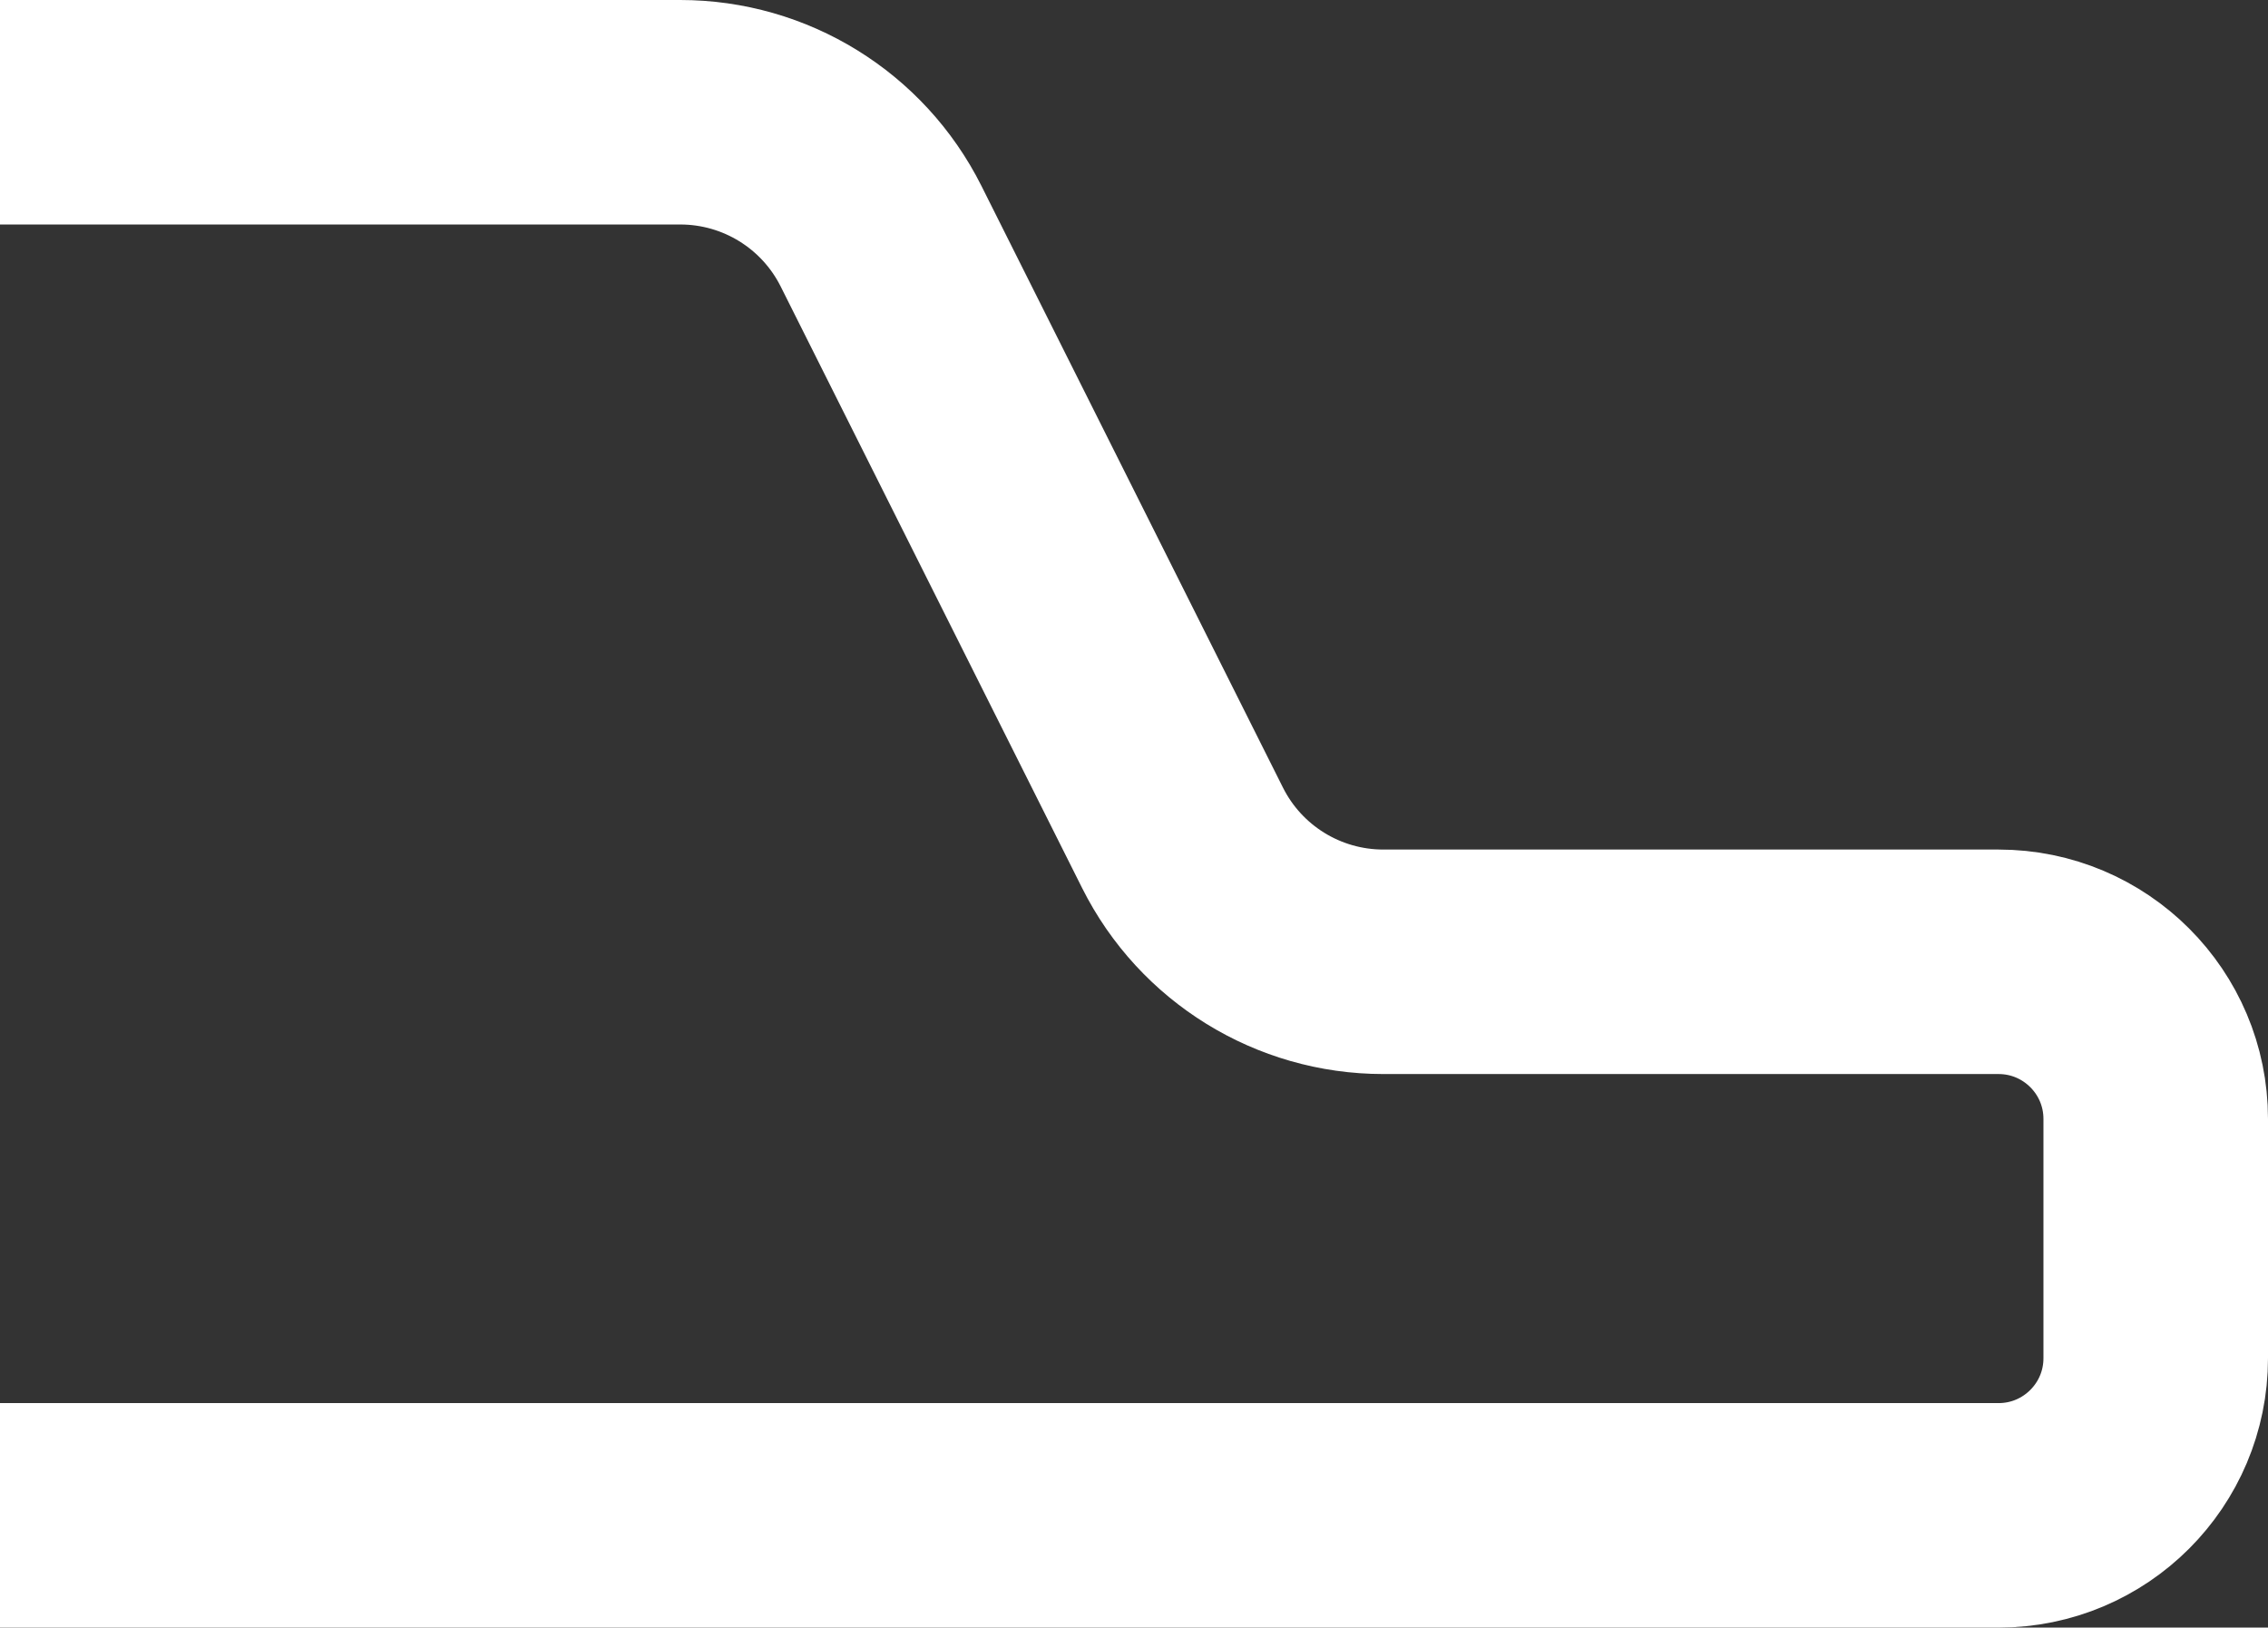 <?xml version="1.0" encoding="UTF-8"?> <svg xmlns="http://www.w3.org/2000/svg" width="202" height="145" viewBox="0 0 202 145" fill="none"><rect x="0" y="0" width="202" height="145" fill="#333333" stroke="none"/><path d="M-28.175 10H60.589C68.159 10 75.08 14.274 78.471 21.041L105.325 74.643C108.715 81.411 115.636 85.685 123.206 85.685H178C185.732 85.685 192 91.953 192 99.685V121C192 128.732 185.732 135 178 135H-35" stroke="white" stroke-width="20"></path></svg> 
